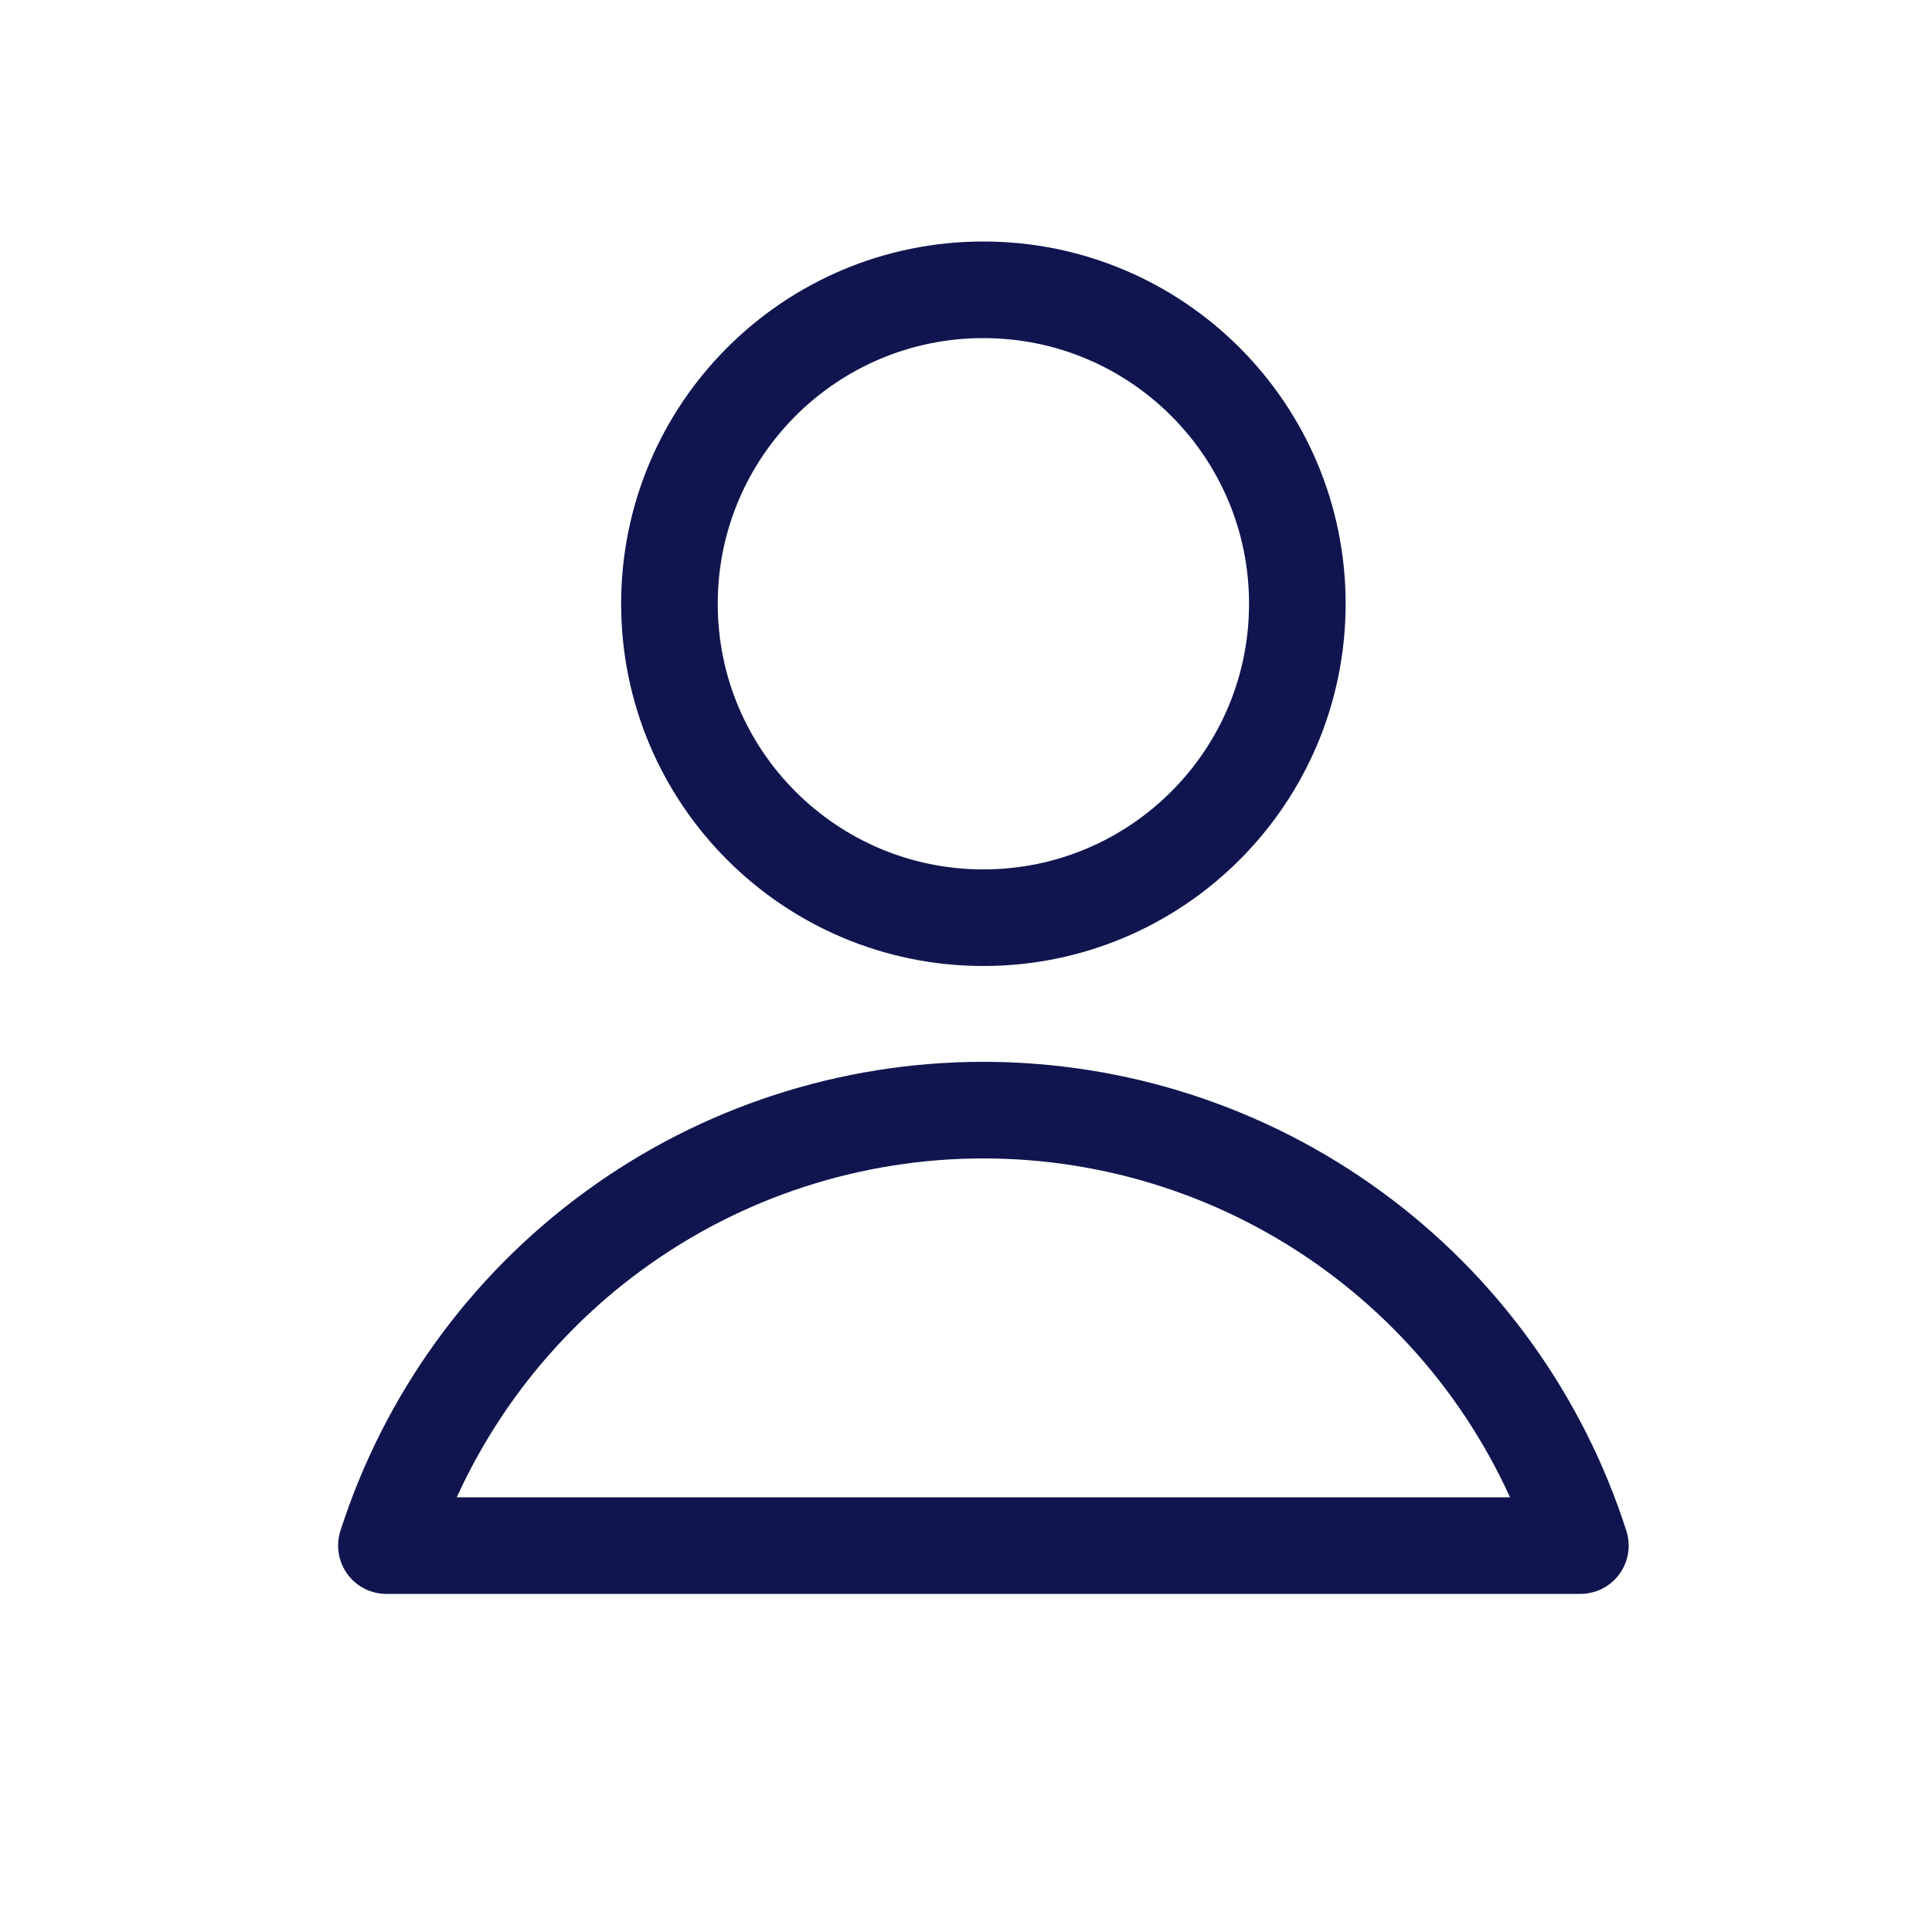 <svg width="20" height="20" viewBox="0 0 20 20" fill="none" xmlns="http://www.w3.org/2000/svg">
	<path d="M10.18 9.5C11.975 9.5 13.43 8.045 13.43 6.25C13.43 4.455 11.975 3 10.18 3C8.385 3 6.93 4.455 6.93 6.25C6.93 8.045 8.385 9.5 10.18 9.5Z" stroke="#10154f" stroke-linecap="round" stroke-linejoin="round" />
	<path d="M16.36 16C15.94 14.691 15.116 13.549 14.005 12.739C12.894 11.928 11.555 11.492 10.18 11.492C8.805 11.492 7.466 11.928 6.355 12.739C5.245 13.549 4.42 14.691 4 16H16.36Z" stroke="#10154f" stroke-linecap="round" stroke-linejoin="round" />
</svg>

